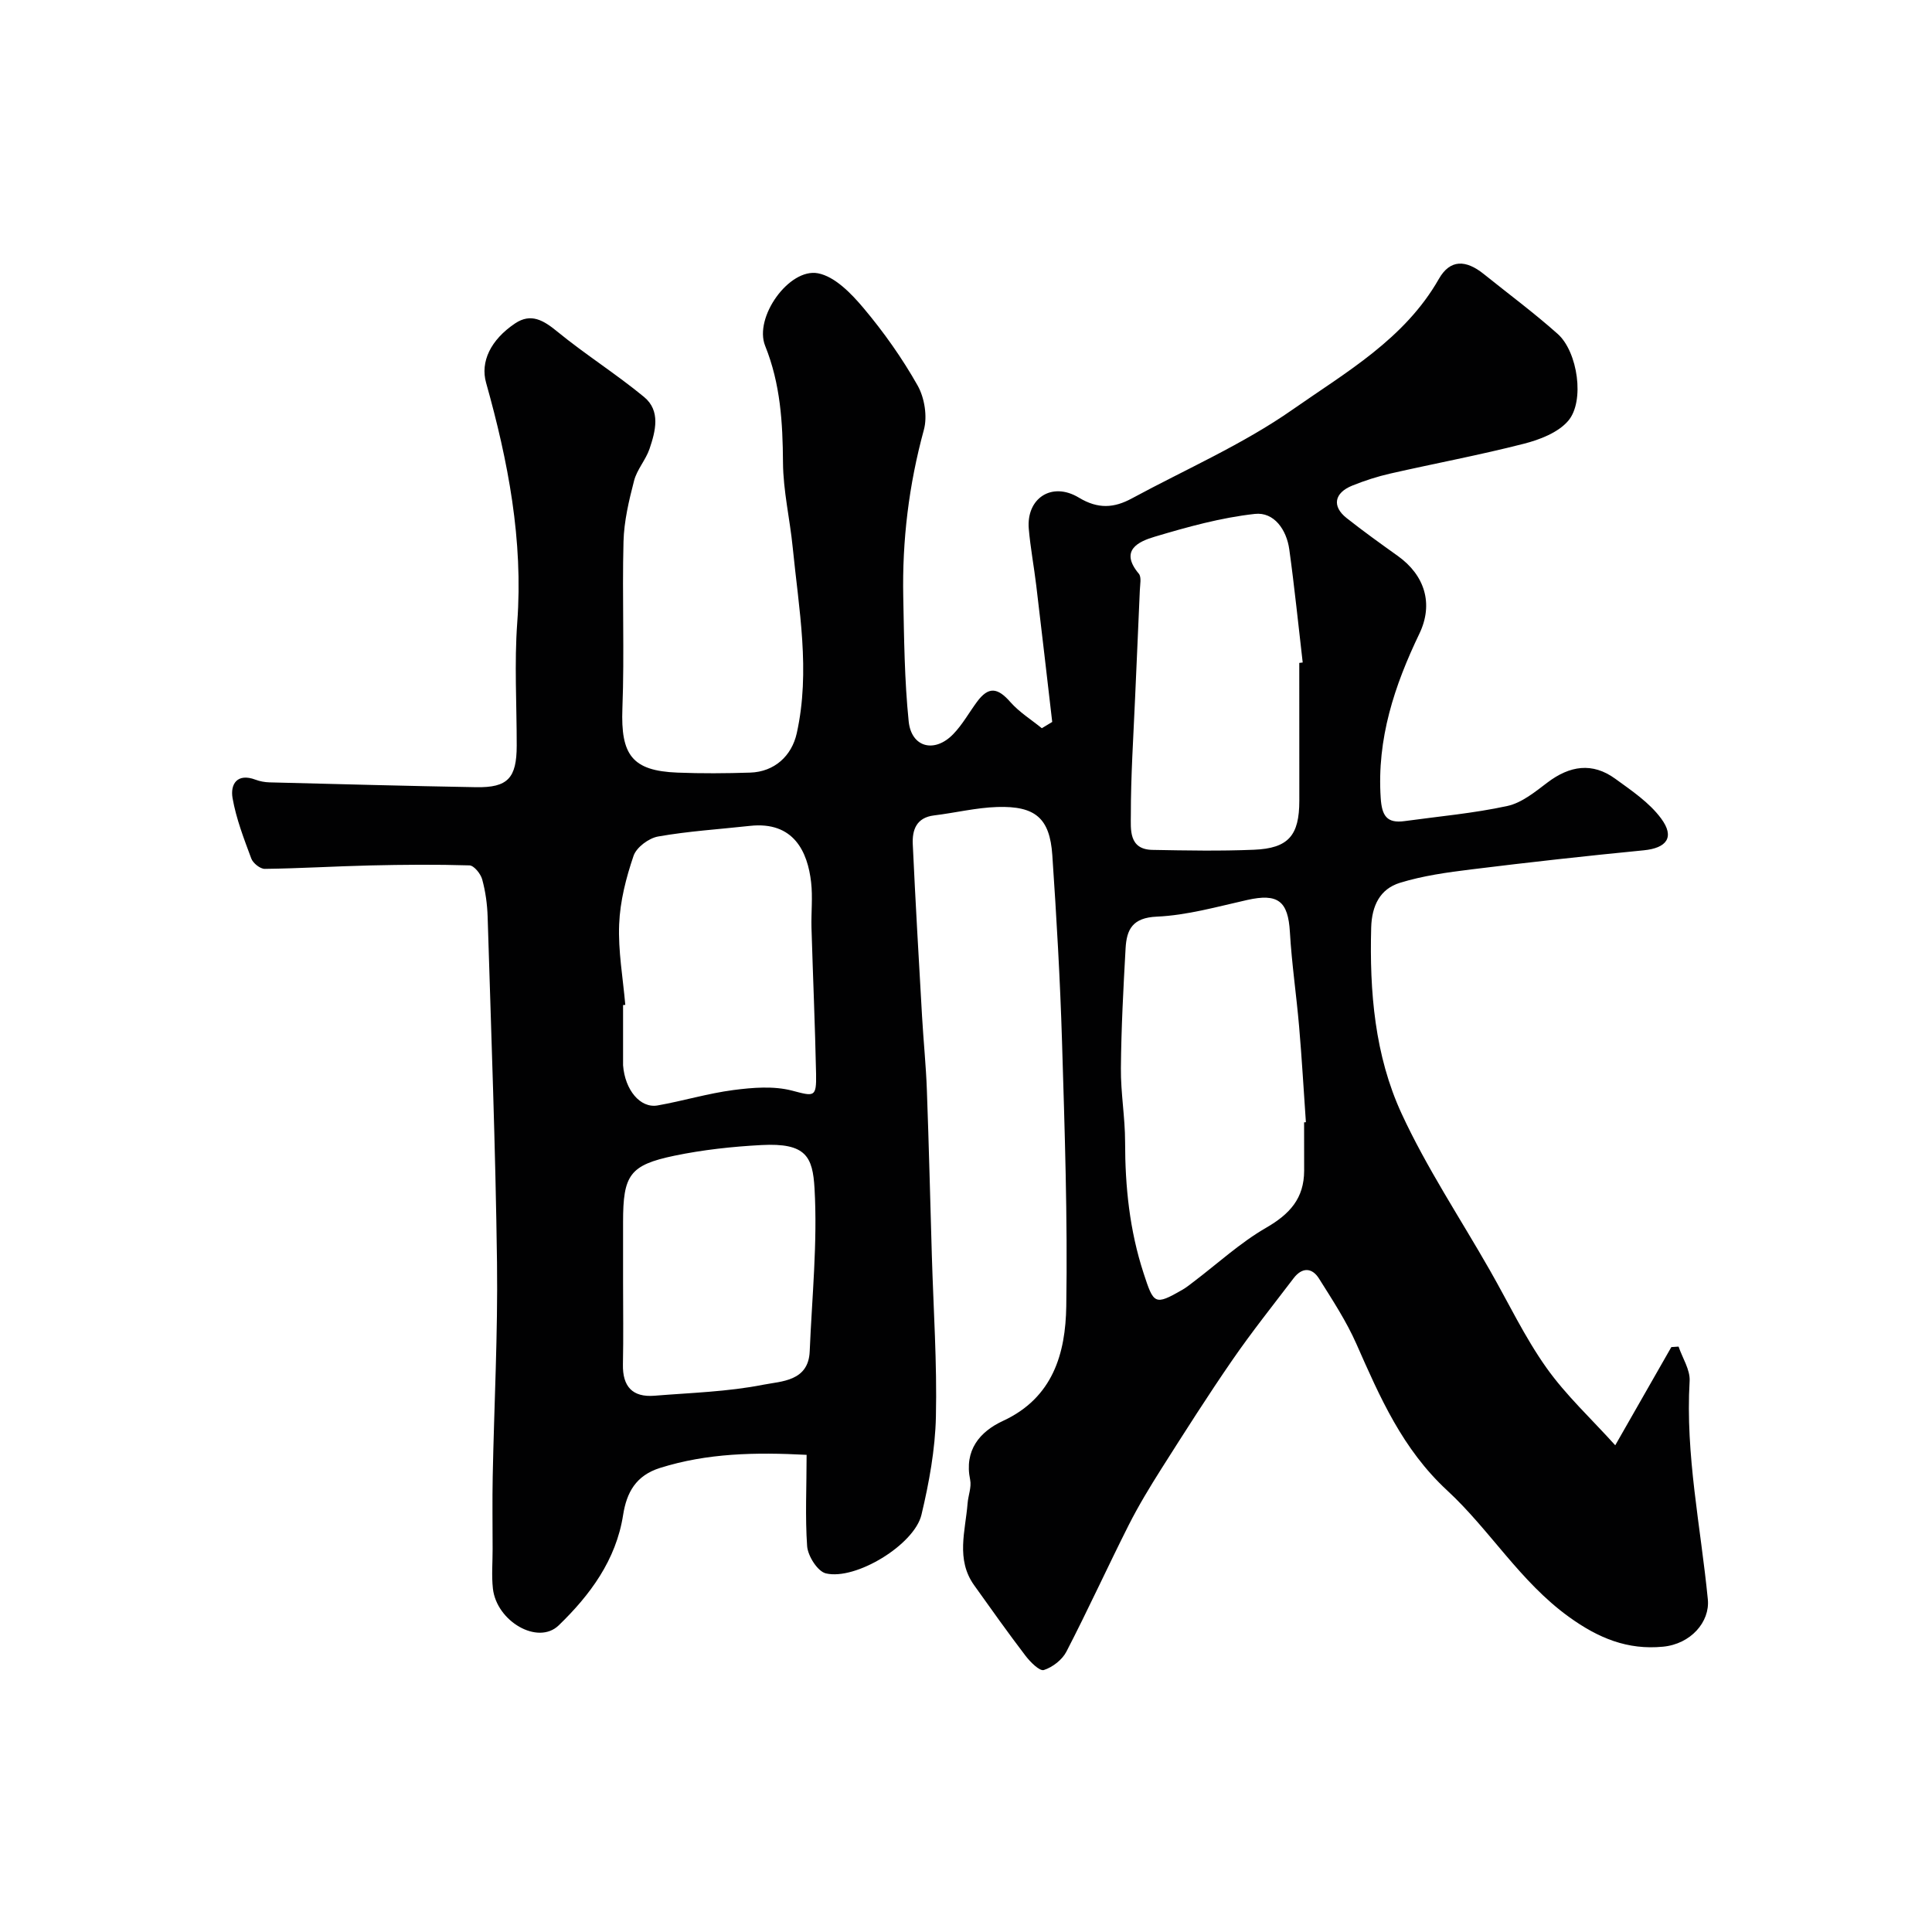 <svg enable-background="new 0 0 400 400" viewBox="0 0 400 400" xmlns="http://www.w3.org/2000/svg"><path d="m167 301.21c-10.66-.56-20.58-.36-30.35 2.71-5.02 1.58-6.91 5.1-7.64 9.73-1.46 9.37-6.88 16.62-13.33 22.86-4.32 4.18-12.88-.84-13.63-7.62-.3-2.7-.05-5.47-.06-8.2 0-5-.08-10 .02-15 .29-14.77 1.08-29.54.89-44.3-.31-23.86-1.21-47.72-1.94-71.57-.08-2.6-.44-5.25-1.13-7.76-.32-1.16-1.69-2.86-2.63-2.89-6.85-.21-13.71-.15-20.57.01-7.27.17-14.54.62-21.81.71-.95.01-2.43-1.17-2.79-2.13-1.52-4.09-3.13-8.24-3.88-12.51-.5-2.89.94-5.26 4.76-3.82.9.34 1.91.52 2.87.55 14.27.36 28.53.75 42.8 1 6.56.11 8.39-1.88 8.4-8.61.01-8.5-.51-17.04.11-25.49 1.26-17.04-1.89-33.4-6.45-49.63-1.22-4.33.92-8.88 6-12.29 3.29-2.21 5.89-.65 8.73 1.68 5.8 4.75 12.2 8.78 17.98 13.55 3.47 2.87 2.37 7.06 1.13 10.73-.78 2.3-2.6 4.28-3.2 6.6-1.07 4.12-2.08 8.38-2.19 12.6-.3 11.52.21 23.06-.23 34.57-.36 9.59 1.99 12.9 11.38 13.27 5.02.2 10.06.16 15.08 0s8.6-3.46 9.64-8.15c2.86-12.91.43-25.68-.84-38.49-.58-5.86-1.97-11.7-2.01-17.55-.06-8.29-.52-16.28-3.69-24.16-2.38-5.89 4.96-16.16 10.93-15.03 3.51.67 6.92 4.21 9.45 7.22 4.18 4.97 7.99 10.36 11.18 16.01 1.44 2.55 2.06 6.42 1.29 9.21-3.1 11.36-4.5 22.85-4.26 34.56.17 8.59.25 17.21 1.12 25.75.55 5.44 5.37 6.66 9.23 2.66 1.91-1.97 3.27-4.46 4.92-6.69 2.37-3.2 4.25-2.98 6.91.06 1.84 2.09 4.32 3.63 6.51 5.41.72-.43 1.43-.87 2.15-1.3-1.1-9.43-2.18-18.87-3.31-28.29-.47-3.9-1.2-7.77-1.54-11.67-.55-6.32 4.74-9.88 10.37-6.48 3.99 2.41 7.3 2.15 10.97.16 11.17-6.04 22.98-11.18 33.32-18.42 11.02-7.71 23.15-14.58 30.24-27.02 2.32-4.08 5.57-4.02 9.33-.99 5.11 4.11 10.39 8.02 15.28 12.38 4.14 3.69 5.65 13.94 2.16 18-2.1 2.44-5.9 3.9-9.2 4.74-9.13 2.34-18.41 4.07-27.6 6.16-2.69.61-5.35 1.47-7.9 2.5-3.75 1.52-4.23 4.29-1.18 6.71 3.45 2.73 7.04 5.3 10.62 7.86 5.56 3.98 7.43 9.88 4.46 16.08-5.18 10.78-8.82 21.79-8.01 34.02.24 3.68 1.26 5.3 4.95 4.79 7.1-.98 14.28-1.61 21.27-3.13 2.99-.65 5.76-2.93 8.32-4.87 4.6-3.48 9.27-4.22 14.02-.77 3.39 2.46 7.06 4.93 9.49 8.22 2.9 3.9 1.15 6.14-3.62 6.6-11.9 1.16-23.79 2.48-35.66 3.95-4.98.61-10.03 1.31-14.8 2.78-4.1 1.27-5.81 4.71-5.94 9.25-.36 13.29.74 26.5 6.3 38.54 5.18 11.21 12.1 21.61 18.24 32.37 3.87 6.77 7.24 13.89 11.72 20.21 4.07 5.74 9.35 10.62 14.27 16.08 4.05-7.08 7.83-13.7 11.61-20.33.5-.03 1-.07 1.5-.1.81 2.38 2.42 4.8 2.29 7.12-.9 15.28 2.3 30.18 3.77 45.23.45 4.63-3.52 9.23-9.28 9.78-7.32.71-13.36-1.74-19.51-6.19-10.1-7.3-16.33-17.99-25.17-26.15-9.28-8.58-13.93-19.32-18.79-30.32-2.09-4.74-4.98-9.14-7.75-13.55-1.47-2.34-3.53-2.35-5.26-.08-4.26 5.59-8.65 11.1-12.64 16.88-5.09 7.37-9.9 14.95-14.7 22.51-2.42 3.82-4.77 7.7-6.81 11.73-4.38 8.69-8.42 17.55-12.89 26.19-.87 1.69-2.86 3.23-4.67 3.81-.87.28-2.78-1.63-3.76-2.9-3.67-4.81-7.17-9.74-10.68-14.66-3.82-5.36-1.8-11.23-1.35-16.96.13-1.63.84-3.34.53-4.86-1.27-6.13 2-9.98 6.8-12.2 10.37-4.8 12.95-14 13.1-23.74.29-18.26-.33-36.54-.88-54.8-.39-12.87-1.14-25.74-2.01-38.59-.52-7.64-3.49-10.22-11.41-9.97-4.36.14-8.69 1.21-13.05 1.74-3.68.44-4.57 2.99-4.43 5.98.55 11.87 1.24 23.74 1.92 35.61.29 5.1.82 10.2 1 15.3.42 11.43.69 22.87 1.03 34.3.33 11.1 1.09 22.21.84 33.3-.15 6.79-1.41 13.66-2.99 20.3-1.47 6.21-13.64 13.62-19.8 12.14-1.7-.41-3.7-3.57-3.87-5.6-.43-6.1-.11-12.28-.11-18.94zm103-68.84c.12-.01.25-.02.37-.03-.46-6.59-.83-13.19-1.4-19.77-.56-6.54-1.53-13.04-1.91-19.58-.37-6.44-2.47-8.09-8.84-6.66-6.2 1.39-12.43 3.17-18.71 3.45-5.05.22-6.25 2.66-6.47 6.57-.46 8.26-.9 16.53-.97 24.8-.05 5.1.87 10.2.87 15.3 0 9.25.93 18.29 3.83 27.16 2.09 6.41 2.28 6.73 8.04 3.42.84-.49 1.61-1.12 2.39-1.71 4.94-3.75 9.58-8.03 14.91-11.11 4.95-2.86 7.88-6.1 7.9-11.83 0-3.35-.01-6.68-.01-10.01zm-1-95.12c.24-.03.48-.06.71-.09-.91-7.81-1.7-15.64-2.78-23.43-.56-4.04-3.14-7.77-7.12-7.33-7.02.77-13.97 2.7-20.77 4.73-3.36 1-7.3 2.83-3.26 7.65.59.71.25 2.26.21 3.42-.31 7.42-.66 14.84-.98 22.27-.35 8.09-.89 16.18-.88 24.26 0 2.91-.5 7.14 4.46 7.23 7.01.13 14.03.26 21.02-.03 7.15-.29 9.4-2.96 9.4-10.15-.01-9.51-.01-19.02-.01-28.53zm-139.54 70.8c-.15.01-.3.02-.46.04v11.97c0 .17-.01.33 0 .5.39 5.1 3.55 8.94 7.15 8.31 5.26-.93 10.42-2.5 15.71-3.19 3.99-.52 8.32-.87 12.12.12 4.55 1.19 5.08 1.49 4.98-3.45-.21-10.08-.65-20.15-.95-30.23-.09-3.16.28-6.35-.08-9.47-.71-6.24-3.56-12.66-12.67-11.66-6.35.7-12.74 1.09-19.01 2.2-1.93.34-4.48 2.24-5.08 4-1.55 4.55-2.79 9.39-2.98 14.16-.23 5.54.79 11.13 1.27 16.7zm-.46 57.45c0 5.66.09 11.33-.03 16.99-.09 4.57 1.97 6.85 6.54 6.48 7.53-.61 15.16-.82 22.53-2.28 3.71-.73 9.35-.68 9.6-6.91.47-11.24 1.64-22.54 1-33.72-.38-6.58-1.75-9.48-10.98-8.99-6.04.32-12.13.98-18.04 2.21-9.28 1.94-10.62 4.01-10.62 13.72z" fill="#010102"/></svg>